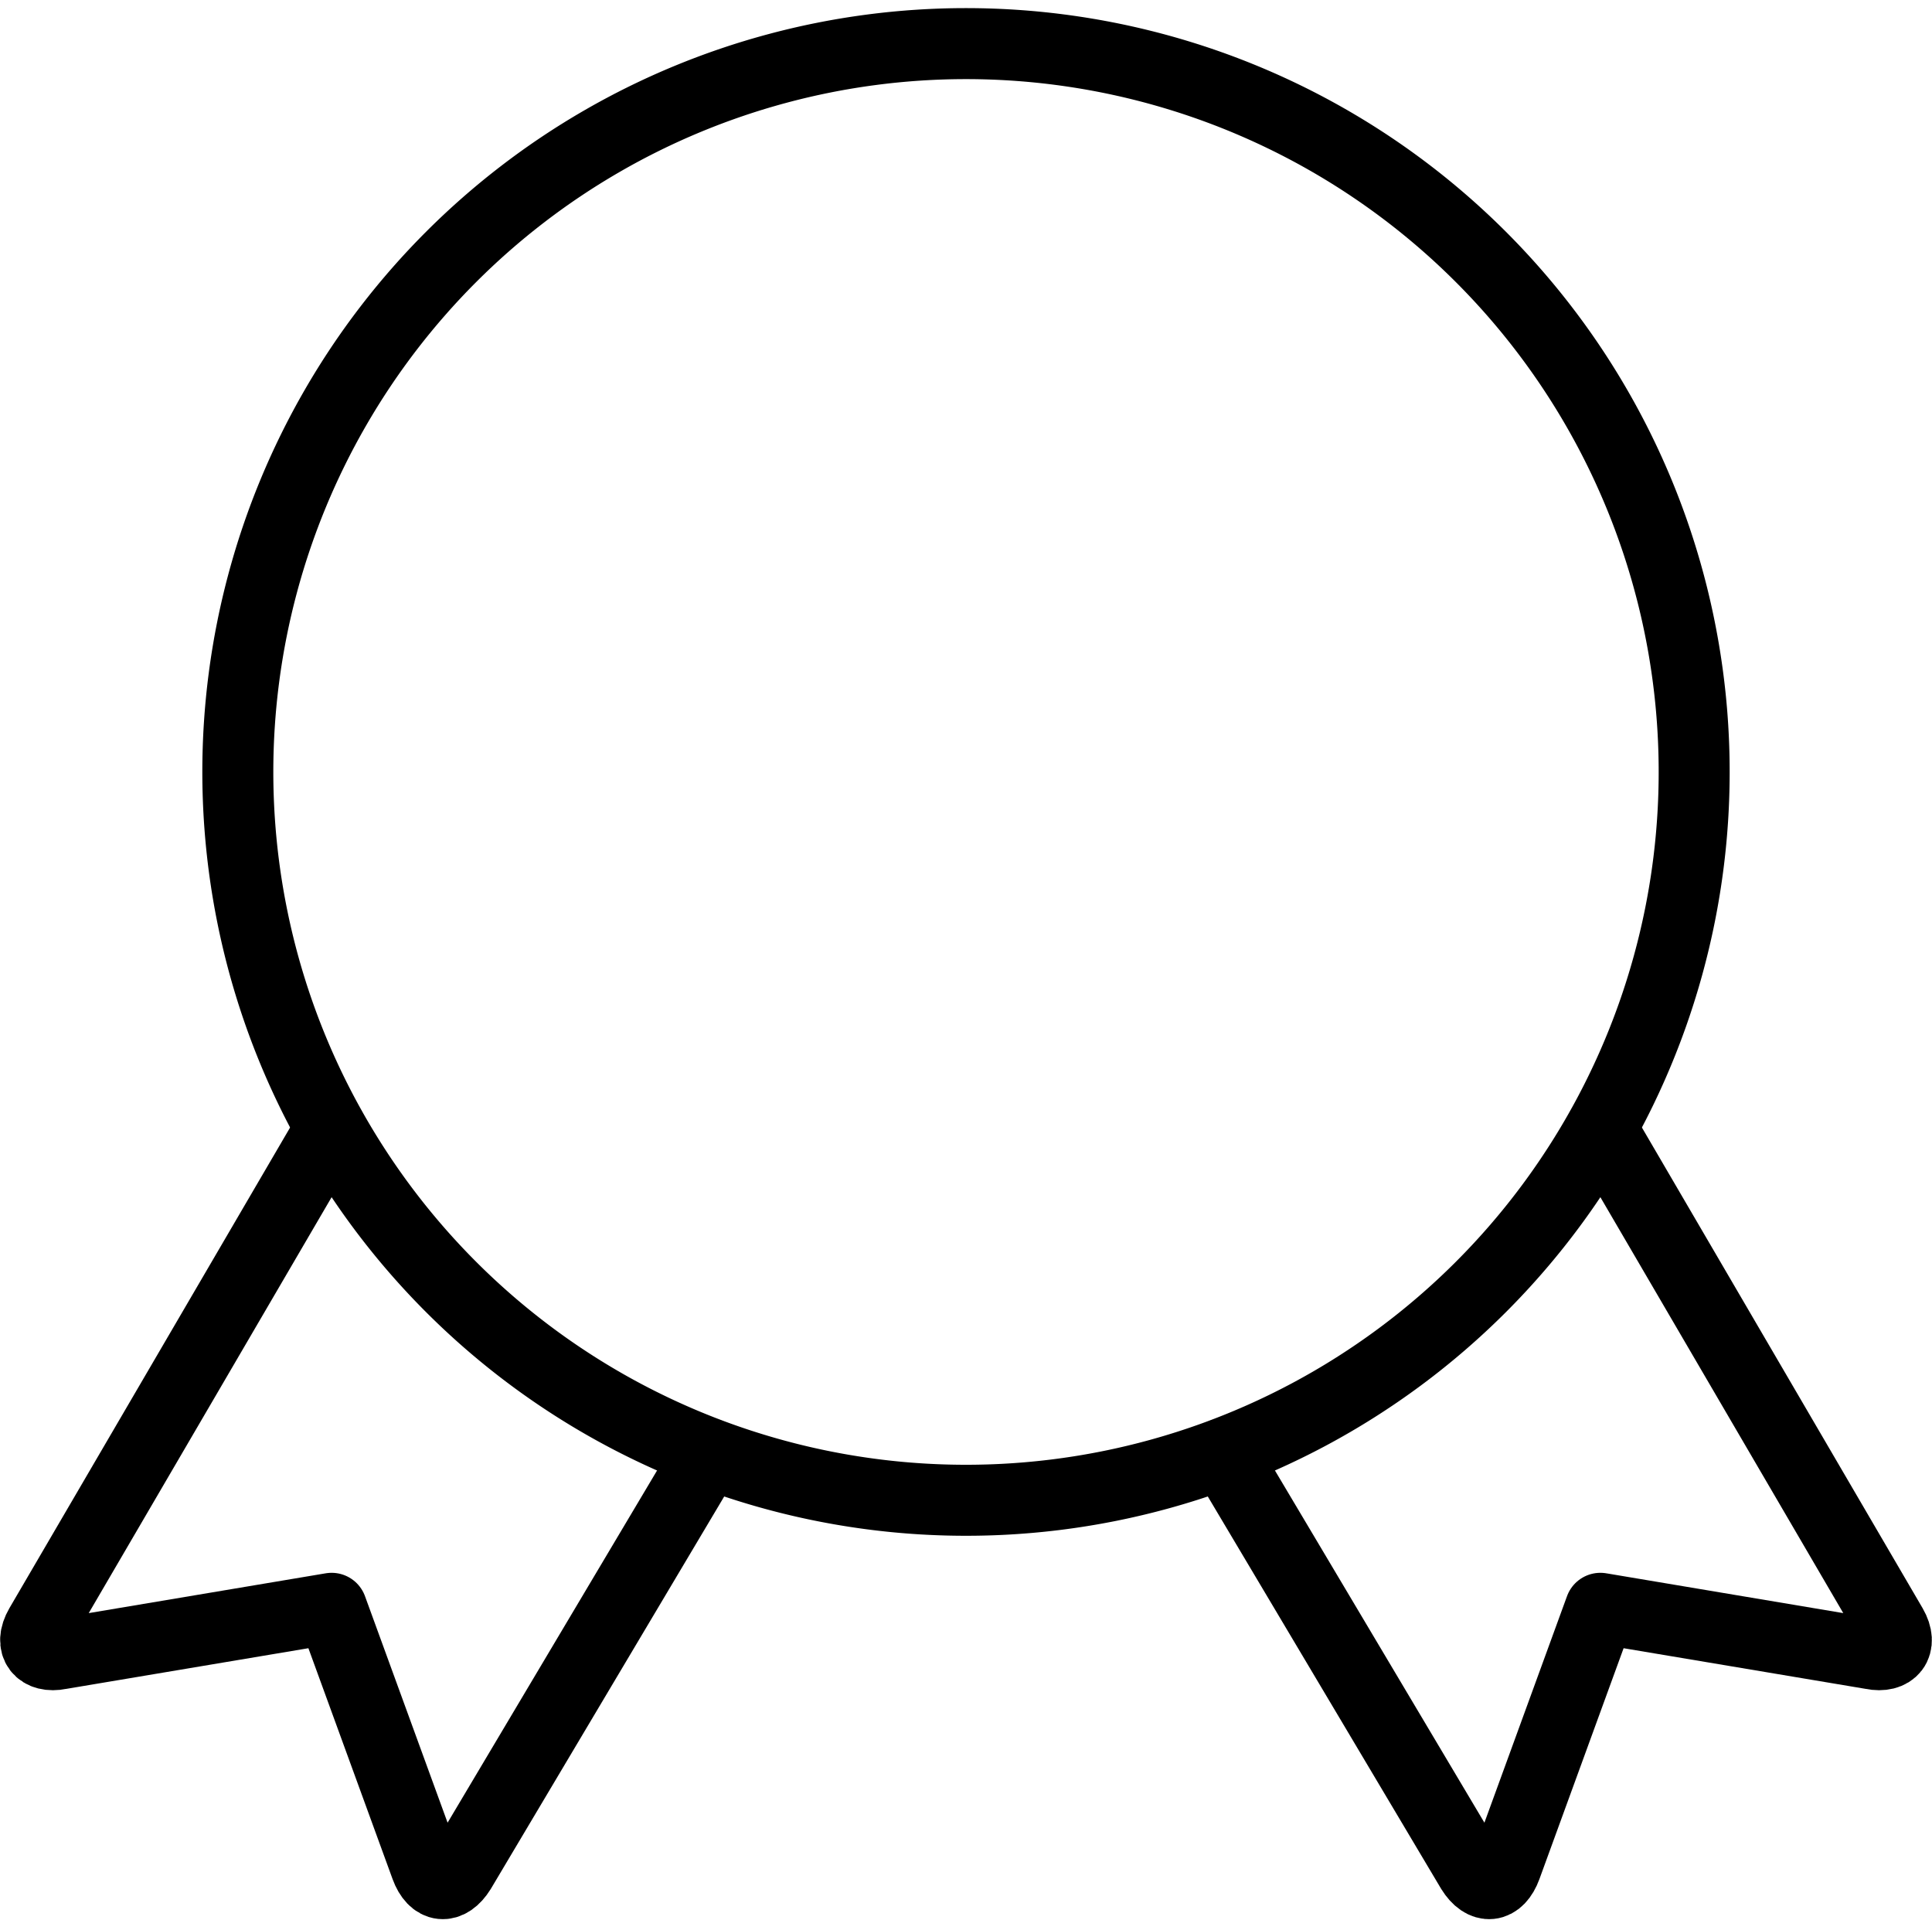 <svg id="Layer_1" data-name="Layer 1" xmlns="http://www.w3.org/2000/svg" viewBox="0 0 38.1 38"><defs><style>.cls-1,.cls-2{fill:none;}.cls-1{stroke:#000;stroke-linecap:round;stroke-linejoin:round;stroke-width:1.4px;}</style></defs><path class="cls-1" d="M6.47,22.25.74,32.06c-.22.38,0,.63.39.55l5.36-.9,1.86,5.1c.15.41.45.44.68.07l4.89-8.22" transform="translate(0.05)"/><path class="cls-1" d="M31.53,22.25l5.73,9.81c.22.38,0,.63-.39.55l-5.36-.9-1.86,5.1c-.15.41-.45.44-.68.07l-4.89-8.22" transform="translate(0.05)"/><path class="cls-1" d="M4.64,15.22A14.36,14.36,0,1,0,19,.86,14.36,14.36,0,0,0,4.64,15.22Z" transform="translate(0.05)"/><rect class="cls-2" x="0.05" width="38" height="38"/></svg>